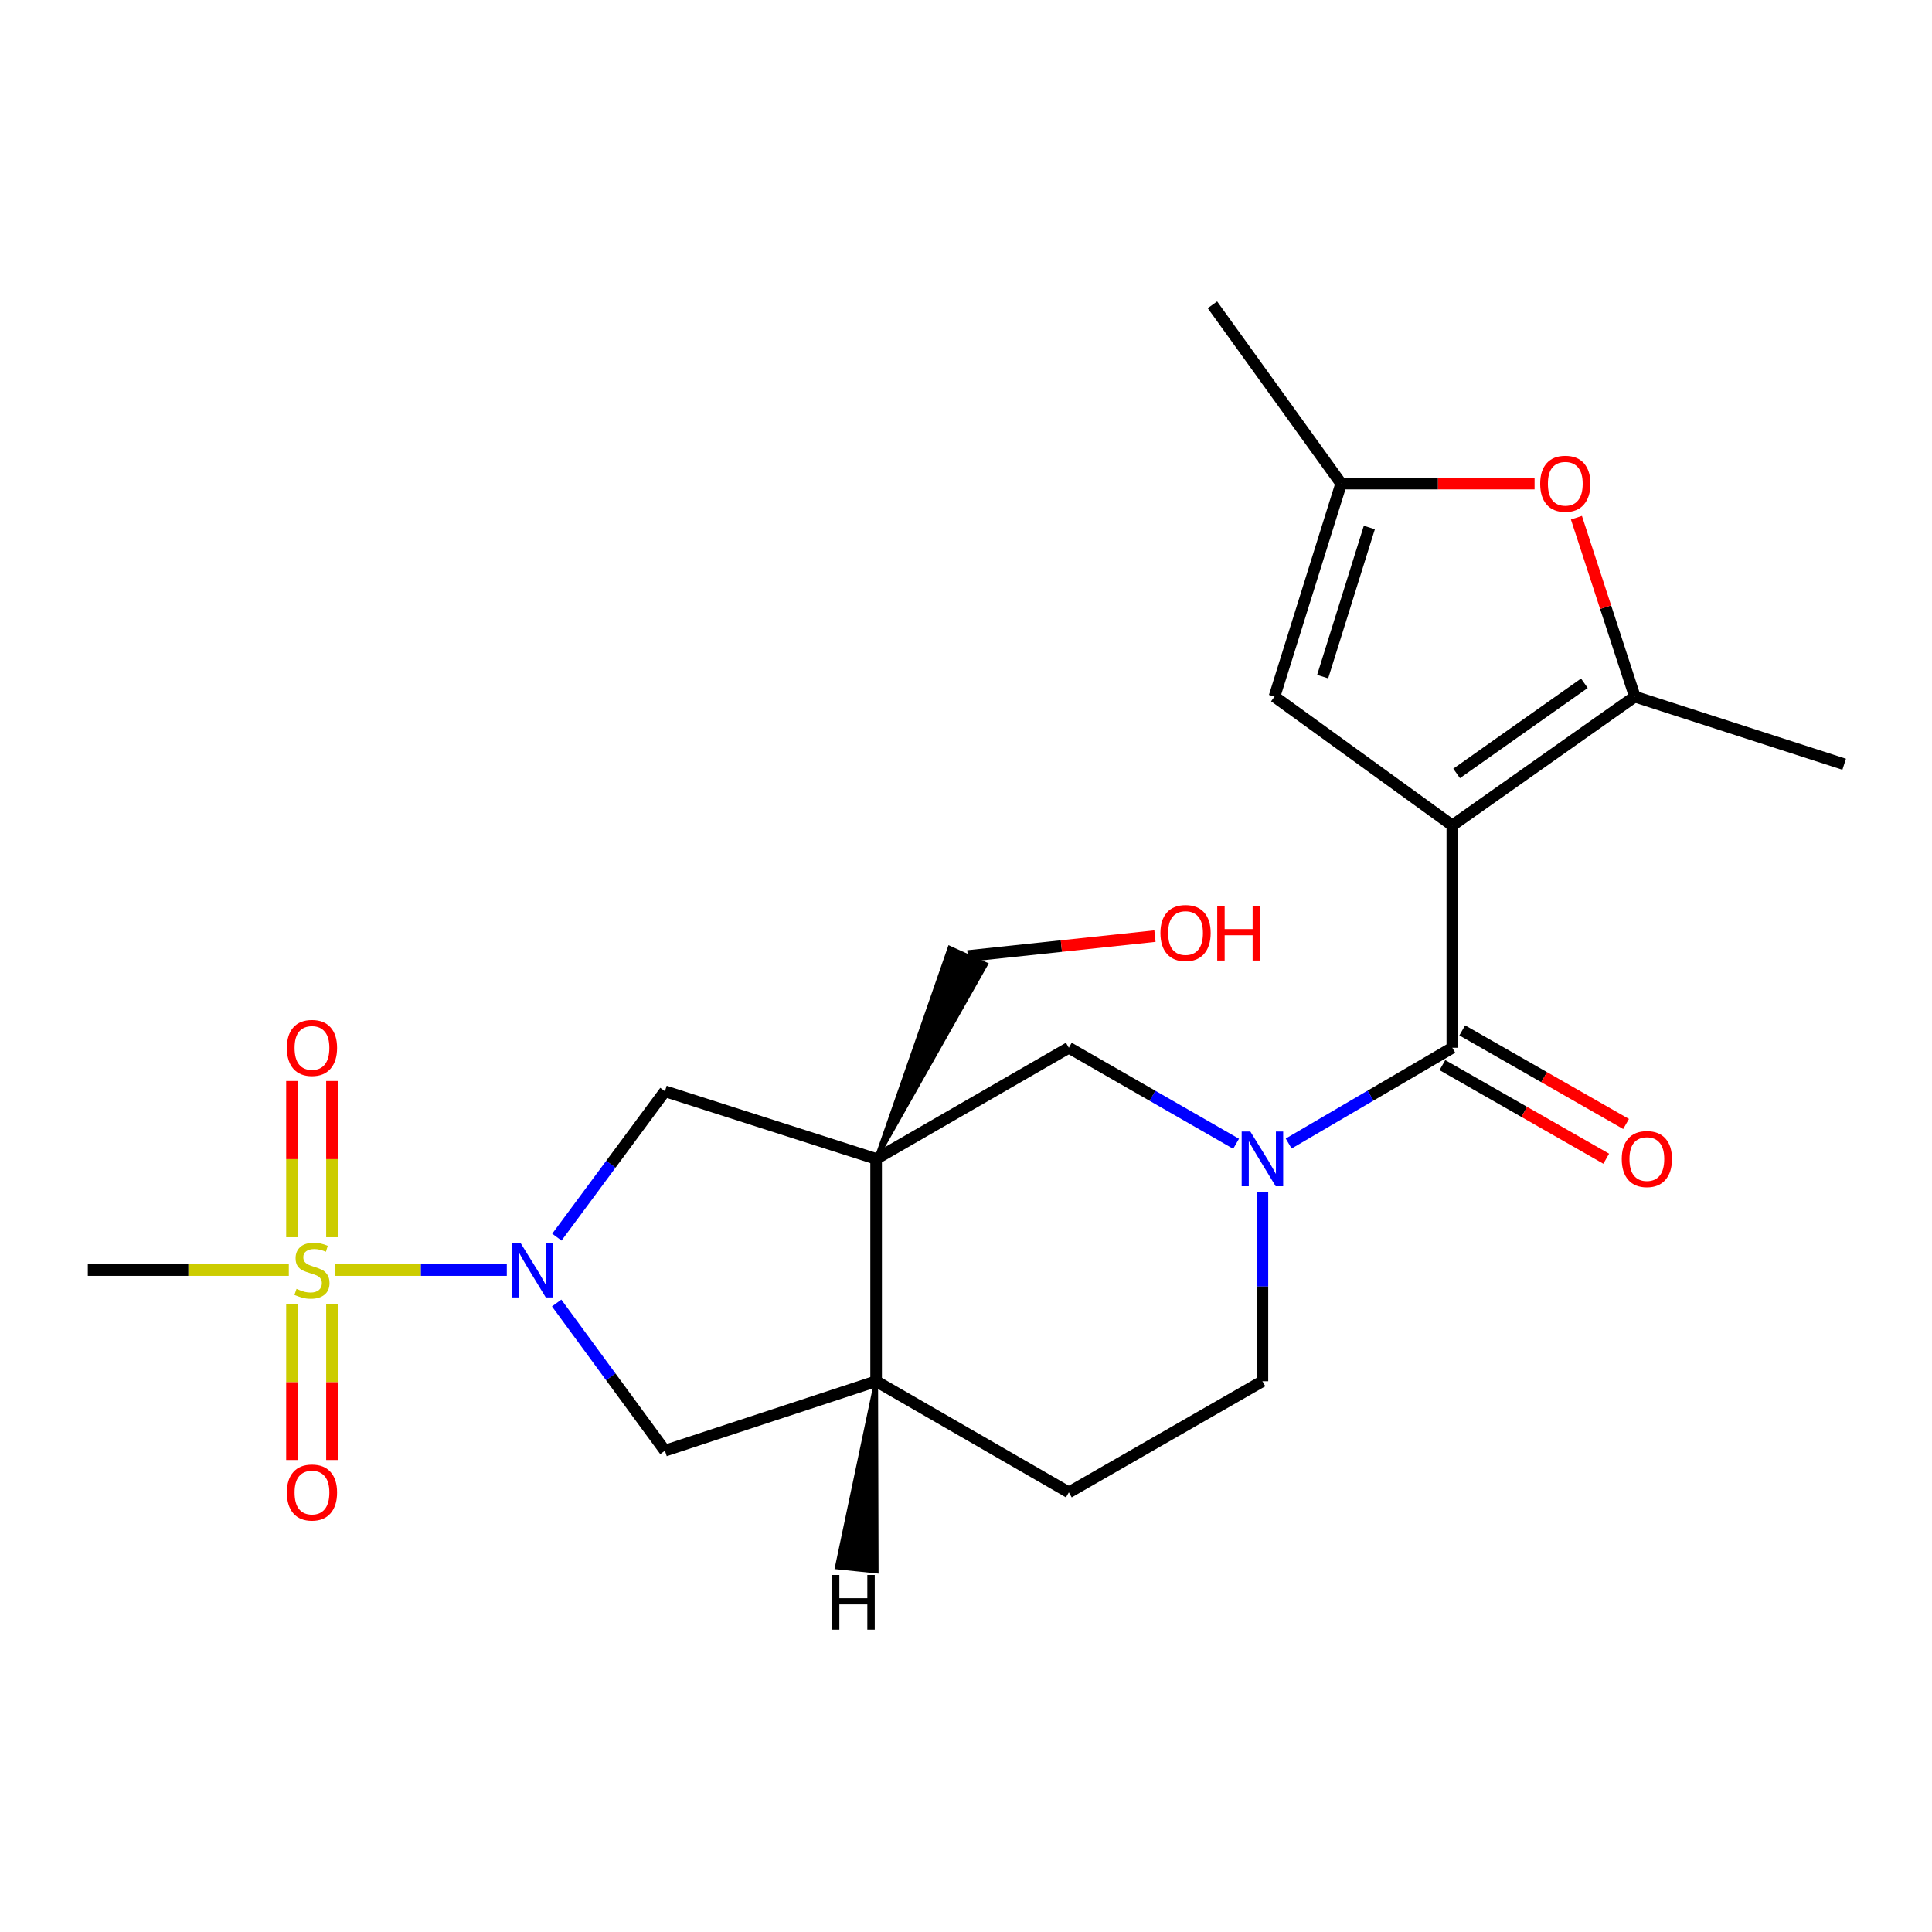 <?xml version='1.0' encoding='iso-8859-1'?>
<svg version='1.1' baseProfile='full'
              xmlns='http://www.w3.org/2000/svg'
                      xmlns:rdkit='http://www.rdkit.org/xml'
                      xmlns:xlink='http://www.w3.org/1999/xlink'
                  xml:space='preserve'
width='1000px' height='1000px' viewBox='0 0 1000 1000'>
<!-- END OF HEADER -->
<rect style='opacity:1.0;fill:#FFFFFF;stroke:none' width='1000' height='1000' x='0' y='0'> </rect>
<path class='bond-3' d='M 751.719,427.235 L 751.719,542.31' style='fill:none;fill-rule:evenodd;stroke:#000000;stroke-width:6px;stroke-linecap:butt;stroke-linejoin:miter;stroke-opacity:1' />
<path class='bond-5' d='M 751.719,427.235 L 846.178,360.57' style='fill:none;fill-rule:evenodd;stroke:#000000;stroke-width:6px;stroke-linecap:butt;stroke-linejoin:miter;stroke-opacity:1' />
<path class='bond-5' d='M 753.947,400.318 L 820.069,353.652' style='fill:none;fill-rule:evenodd;stroke:#000000;stroke-width:6px;stroke-linecap:butt;stroke-linejoin:miter;stroke-opacity:1' />
<path class='bond-6' d='M 751.719,427.235 L 659.664,360.57' style='fill:none;fill-rule:evenodd;stroke:#000000;stroke-width:6px;stroke-linecap:butt;stroke-linejoin:miter;stroke-opacity:1' />
<path class='bond-0' d='M 173.406,657.384 L 217.863,657.384' style='fill:none;fill-rule:evenodd;stroke:#CCCC00;stroke-width:6px;stroke-linecap:butt;stroke-linejoin:miter;stroke-opacity:1' />
<path class='bond-0' d='M 217.863,657.384 L 262.32,657.384' style='fill:none;fill-rule:evenodd;stroke:#0000FF;stroke-width:6px;stroke-linecap:butt;stroke-linejoin:miter;stroke-opacity:1' />
<path class='bond-13' d='M 171.826,640.387 L 171.826,599.954' style='fill:none;fill-rule:evenodd;stroke:#CCCC00;stroke-width:6px;stroke-linecap:butt;stroke-linejoin:miter;stroke-opacity:1' />
<path class='bond-13' d='M 171.826,599.954 L 171.826,559.522' style='fill:none;fill-rule:evenodd;stroke:#FF0000;stroke-width:6px;stroke-linecap:butt;stroke-linejoin:miter;stroke-opacity:1' />
<path class='bond-13' d='M 151.119,640.387 L 151.119,599.954' style='fill:none;fill-rule:evenodd;stroke:#CCCC00;stroke-width:6px;stroke-linecap:butt;stroke-linejoin:miter;stroke-opacity:1' />
<path class='bond-13' d='M 151.119,599.954 L 151.119,559.522' style='fill:none;fill-rule:evenodd;stroke:#FF0000;stroke-width:6px;stroke-linecap:butt;stroke-linejoin:miter;stroke-opacity:1' />
<path class='bond-14' d='M 151.119,675.141 L 151.119,715.418' style='fill:none;fill-rule:evenodd;stroke:#CCCC00;stroke-width:6px;stroke-linecap:butt;stroke-linejoin:miter;stroke-opacity:1' />
<path class='bond-14' d='M 151.119,715.418 L 151.119,755.694' style='fill:none;fill-rule:evenodd;stroke:#FF0000;stroke-width:6px;stroke-linecap:butt;stroke-linejoin:miter;stroke-opacity:1' />
<path class='bond-14' d='M 171.826,675.141 L 171.826,715.418' style='fill:none;fill-rule:evenodd;stroke:#CCCC00;stroke-width:6px;stroke-linecap:butt;stroke-linejoin:miter;stroke-opacity:1' />
<path class='bond-14' d='M 171.826,715.418 L 171.826,755.694' style='fill:none;fill-rule:evenodd;stroke:#FF0000;stroke-width:6px;stroke-linecap:butt;stroke-linejoin:miter;stroke-opacity:1' />
<path class='bond-19' d='M 149.492,657.384 L 97.473,657.384' style='fill:none;fill-rule:evenodd;stroke:#CCCC00;stroke-width:6px;stroke-linecap:butt;stroke-linejoin:miter;stroke-opacity:1' />
<path class='bond-19' d='M 97.473,657.384 L 45.455,657.384' style='fill:none;fill-rule:evenodd;stroke:#000000;stroke-width:6px;stroke-linecap:butt;stroke-linejoin:miter;stroke-opacity:1' />
<path class='bond-1' d='M 288.236,640.345 L 316.201,602.59' style='fill:none;fill-rule:evenodd;stroke:#0000FF;stroke-width:6px;stroke-linecap:butt;stroke-linejoin:miter;stroke-opacity:1' />
<path class='bond-1' d='M 316.201,602.59 L 344.167,564.835' style='fill:none;fill-rule:evenodd;stroke:#000000;stroke-width:6px;stroke-linecap:butt;stroke-linejoin:miter;stroke-opacity:1' />
<path class='bond-25' d='M 288.123,674.442 L 316.145,712.66' style='fill:none;fill-rule:evenodd;stroke:#0000FF;stroke-width:6px;stroke-linecap:butt;stroke-linejoin:miter;stroke-opacity:1' />
<path class='bond-25' d='M 316.145,712.66 L 344.167,750.877' style='fill:none;fill-rule:evenodd;stroke:#000000;stroke-width:6px;stroke-linecap:butt;stroke-linejoin:miter;stroke-opacity:1' />
<path class='bond-2' d='M 453.478,599.841 L 553.229,542.31' style='fill:none;fill-rule:evenodd;stroke:#000000;stroke-width:6px;stroke-linecap:butt;stroke-linejoin:miter;stroke-opacity:1' />
<path class='bond-8' d='M 453.478,599.841 L 344.167,564.835' style='fill:none;fill-rule:evenodd;stroke:#000000;stroke-width:6px;stroke-linecap:butt;stroke-linejoin:miter;stroke-opacity:1' />
<path class='bond-18' d='M 453.478,599.841 L 510.389,499.098 L 491.521,490.567 Z' style='fill:#000000;fill-rule:evenodd;fill-opacity:1;stroke:#000000;stroke-width:2px;stroke-linecap:butt;stroke-linejoin:miter;stroke-opacity:1;' />
<path class='bond-24' d='M 453.478,599.841 L 453.478,714.927' style='fill:none;fill-rule:evenodd;stroke:#000000;stroke-width:6px;stroke-linecap:butt;stroke-linejoin:miter;stroke-opacity:1' />
<path class='bond-4' d='M 751.719,542.31 L 709.367,567.099' style='fill:none;fill-rule:evenodd;stroke:#000000;stroke-width:6px;stroke-linecap:butt;stroke-linejoin:miter;stroke-opacity:1' />
<path class='bond-4' d='M 709.367,567.099 L 667.016,591.888' style='fill:none;fill-rule:evenodd;stroke:#0000FF;stroke-width:6px;stroke-linecap:butt;stroke-linejoin:miter;stroke-opacity:1' />
<path class='bond-16' d='M 746.582,551.3 L 788.98,575.523' style='fill:none;fill-rule:evenodd;stroke:#000000;stroke-width:6px;stroke-linecap:butt;stroke-linejoin:miter;stroke-opacity:1' />
<path class='bond-16' d='M 788.98,575.523 L 831.378,599.747' style='fill:none;fill-rule:evenodd;stroke:#FF0000;stroke-width:6px;stroke-linecap:butt;stroke-linejoin:miter;stroke-opacity:1' />
<path class='bond-16' d='M 756.855,533.32 L 799.253,557.544' style='fill:none;fill-rule:evenodd;stroke:#000000;stroke-width:6px;stroke-linecap:butt;stroke-linejoin:miter;stroke-opacity:1' />
<path class='bond-16' d='M 799.253,557.544 L 841.65,581.767' style='fill:none;fill-rule:evenodd;stroke:#FF0000;stroke-width:6px;stroke-linecap:butt;stroke-linejoin:miter;stroke-opacity:1' />
<path class='bond-9' d='M 639.8,592.016 L 596.515,567.163' style='fill:none;fill-rule:evenodd;stroke:#0000FF;stroke-width:6px;stroke-linecap:butt;stroke-linejoin:miter;stroke-opacity:1' />
<path class='bond-9' d='M 596.515,567.163 L 553.229,542.31' style='fill:none;fill-rule:evenodd;stroke:#000000;stroke-width:6px;stroke-linecap:butt;stroke-linejoin:miter;stroke-opacity:1' />
<path class='bond-15' d='M 653.429,616.878 L 653.429,665.903' style='fill:none;fill-rule:evenodd;stroke:#0000FF;stroke-width:6px;stroke-linecap:butt;stroke-linejoin:miter;stroke-opacity:1' />
<path class='bond-15' d='M 653.429,665.903 L 653.429,714.927' style='fill:none;fill-rule:evenodd;stroke:#000000;stroke-width:6px;stroke-linecap:butt;stroke-linejoin:miter;stroke-opacity:1' />
<path class='bond-7' d='M 846.178,360.57 L 831.067,314.267' style='fill:none;fill-rule:evenodd;stroke:#000000;stroke-width:6px;stroke-linecap:butt;stroke-linejoin:miter;stroke-opacity:1' />
<path class='bond-7' d='M 831.067,314.267 L 815.957,267.964' style='fill:none;fill-rule:evenodd;stroke:#FF0000;stroke-width:6px;stroke-linecap:butt;stroke-linejoin:miter;stroke-opacity:1' />
<path class='bond-20' d='M 846.178,360.57 L 954.545,395.576' style='fill:none;fill-rule:evenodd;stroke:#000000;stroke-width:6px;stroke-linecap:butt;stroke-linejoin:miter;stroke-opacity:1' />
<path class='bond-11' d='M 659.664,360.57 L 694.187,250.304' style='fill:none;fill-rule:evenodd;stroke:#000000;stroke-width:6px;stroke-linecap:butt;stroke-linejoin:miter;stroke-opacity:1' />
<path class='bond-11' d='M 684.604,350.217 L 708.77,273.031' style='fill:none;fill-rule:evenodd;stroke:#000000;stroke-width:6px;stroke-linecap:butt;stroke-linejoin:miter;stroke-opacity:1' />
<path class='bond-23' d='M 794.293,250.304 L 744.24,250.304' style='fill:none;fill-rule:evenodd;stroke:#FF0000;stroke-width:6px;stroke-linecap:butt;stroke-linejoin:miter;stroke-opacity:1' />
<path class='bond-23' d='M 744.24,250.304 L 694.187,250.304' style='fill:none;fill-rule:evenodd;stroke:#000000;stroke-width:6px;stroke-linecap:butt;stroke-linejoin:miter;stroke-opacity:1' />
<path class='bond-10' d='M 453.478,714.927 L 553.229,772.447' style='fill:none;fill-rule:evenodd;stroke:#000000;stroke-width:6px;stroke-linecap:butt;stroke-linejoin:miter;stroke-opacity:1' />
<path class='bond-12' d='M 453.478,714.927 L 344.167,750.877' style='fill:none;fill-rule:evenodd;stroke:#000000;stroke-width:6px;stroke-linecap:butt;stroke-linejoin:miter;stroke-opacity:1' />
<path class='bond-26' d='M 453.478,714.927 L 433.144,811.264 L 453.742,813.386 Z' style='fill:#000000;fill-rule:evenodd;fill-opacity:1;stroke:#000000;stroke-width:2px;stroke-linecap:butt;stroke-linejoin:miter;stroke-opacity:1;' />
<path class='bond-22' d='M 694.187,250.304 L 627.545,157.766' style='fill:none;fill-rule:evenodd;stroke:#000000;stroke-width:6px;stroke-linecap:butt;stroke-linejoin:miter;stroke-opacity:1' />
<path class='bond-17' d='M 653.429,714.927 L 553.229,772.447' style='fill:none;fill-rule:evenodd;stroke:#000000;stroke-width:6px;stroke-linecap:butt;stroke-linejoin:miter;stroke-opacity:1' />
<path class='bond-21' d='M 500.955,494.833 L 549.379,489.681' style='fill:none;fill-rule:evenodd;stroke:#000000;stroke-width:6px;stroke-linecap:butt;stroke-linejoin:miter;stroke-opacity:1' />
<path class='bond-21' d='M 549.379,489.681 L 597.803,484.53' style='fill:none;fill-rule:evenodd;stroke:#FF0000;stroke-width:6px;stroke-linecap:butt;stroke-linejoin:miter;stroke-opacity:1' />
<path  class='atom-1' d='M 153.472 667.104
Q 153.792 667.224, 155.112 667.784
Q 156.432 668.344, 157.872 668.704
Q 159.352 669.024, 160.792 669.024
Q 163.472 669.024, 165.032 667.744
Q 166.592 666.424, 166.592 664.144
Q 166.592 662.584, 165.792 661.624
Q 165.032 660.664, 163.832 660.144
Q 162.632 659.624, 160.632 659.024
Q 158.112 658.264, 156.592 657.544
Q 155.112 656.824, 154.032 655.304
Q 152.992 653.784, 152.992 651.224
Q 152.992 647.664, 155.392 645.464
Q 157.832 643.264, 162.632 643.264
Q 165.912 643.264, 169.632 644.824
L 168.712 647.904
Q 165.312 646.504, 162.752 646.504
Q 159.992 646.504, 158.472 647.664
Q 156.952 648.784, 156.992 650.744
Q 156.992 652.264, 157.752 653.184
Q 158.552 654.104, 159.672 654.624
Q 160.832 655.144, 162.752 655.744
Q 165.312 656.544, 166.832 657.344
Q 168.352 658.144, 169.432 659.784
Q 170.552 661.384, 170.552 664.144
Q 170.552 668.064, 167.912 670.184
Q 165.312 672.264, 160.952 672.264
Q 158.432 672.264, 156.512 671.704
Q 154.632 671.184, 152.392 670.264
L 153.472 667.104
' fill='#CCCC00'/>
<path  class='atom-2' d='M 269.355 643.224
L 278.635 658.224
Q 279.555 659.704, 281.035 662.384
Q 282.515 665.064, 282.595 665.224
L 282.595 643.224
L 286.355 643.224
L 286.355 671.544
L 282.475 671.544
L 272.515 655.144
Q 271.355 653.224, 270.115 651.024
Q 268.915 648.824, 268.555 648.144
L 268.555 671.544
L 264.875 671.544
L 264.875 643.224
L 269.355 643.224
' fill='#0000FF'/>
<path  class='atom-5' d='M 647.169 585.681
L 656.449 600.681
Q 657.369 602.161, 658.849 604.841
Q 660.329 607.521, 660.409 607.681
L 660.409 585.681
L 664.169 585.681
L 664.169 614.001
L 660.289 614.001
L 650.329 597.601
Q 649.169 595.681, 647.929 593.481
Q 646.729 591.281, 646.369 590.601
L 646.369 614.001
L 642.689 614.001
L 642.689 585.681
L 647.169 585.681
' fill='#0000FF'/>
<path  class='atom-8' d='M 797.193 250.384
Q 797.193 243.584, 800.553 239.784
Q 803.913 235.984, 810.193 235.984
Q 816.473 235.984, 819.833 239.784
Q 823.193 243.584, 823.193 250.384
Q 823.193 257.264, 819.793 261.184
Q 816.393 265.064, 810.193 265.064
Q 803.953 265.064, 800.553 261.184
Q 797.193 257.304, 797.193 250.384
M 810.193 261.864
Q 814.513 261.864, 816.833 258.984
Q 819.193 256.064, 819.193 250.384
Q 819.193 244.824, 816.833 242.024
Q 814.513 239.184, 810.193 239.184
Q 805.873 239.184, 803.513 241.984
Q 801.193 244.784, 801.193 250.384
Q 801.193 256.104, 803.513 258.984
Q 805.873 261.864, 810.193 261.864
' fill='#FF0000'/>
<path  class='atom-14' d='M 148.472 542.39
Q 148.472 535.59, 151.832 531.79
Q 155.192 527.99, 161.472 527.99
Q 167.752 527.99, 171.112 531.79
Q 174.472 535.59, 174.472 542.39
Q 174.472 549.27, 171.072 553.19
Q 167.672 557.07, 161.472 557.07
Q 155.232 557.07, 151.832 553.19
Q 148.472 549.31, 148.472 542.39
M 161.472 553.87
Q 165.792 553.87, 168.112 550.99
Q 170.472 548.07, 170.472 542.39
Q 170.472 536.83, 168.112 534.03
Q 165.792 531.19, 161.472 531.19
Q 157.152 531.19, 154.792 533.99
Q 152.472 536.79, 152.472 542.39
Q 152.472 548.11, 154.792 550.99
Q 157.152 553.87, 161.472 553.87
' fill='#FF0000'/>
<path  class='atom-15' d='M 148.472 772.527
Q 148.472 765.727, 151.832 761.927
Q 155.192 758.127, 161.472 758.127
Q 167.752 758.127, 171.112 761.927
Q 174.472 765.727, 174.472 772.527
Q 174.472 779.407, 171.072 783.327
Q 167.672 787.207, 161.472 787.207
Q 155.232 787.207, 151.832 783.327
Q 148.472 779.447, 148.472 772.527
M 161.472 784.007
Q 165.792 784.007, 168.112 781.127
Q 170.472 778.207, 170.472 772.527
Q 170.472 766.967, 168.112 764.167
Q 165.792 761.327, 161.472 761.327
Q 157.152 761.327, 154.792 764.127
Q 152.472 766.927, 152.472 772.527
Q 152.472 778.247, 154.792 781.127
Q 157.152 784.007, 161.472 784.007
' fill='#FF0000'/>
<path  class='atom-17' d='M 839.413 599.921
Q 839.413 593.121, 842.773 589.321
Q 846.133 585.521, 852.413 585.521
Q 858.693 585.521, 862.053 589.321
Q 865.413 593.121, 865.413 599.921
Q 865.413 606.801, 862.013 610.721
Q 858.613 614.601, 852.413 614.601
Q 846.173 614.601, 842.773 610.721
Q 839.413 606.841, 839.413 599.921
M 852.413 611.401
Q 856.733 611.401, 859.053 608.521
Q 861.413 605.601, 861.413 599.921
Q 861.413 594.361, 859.053 591.561
Q 856.733 588.721, 852.413 588.721
Q 848.093 588.721, 845.733 591.521
Q 843.413 594.321, 843.413 599.921
Q 843.413 605.641, 845.733 608.521
Q 848.093 611.401, 852.413 611.401
' fill='#FF0000'/>
<path  class='atom-22' d='M 600.636 482.926
Q 600.636 476.126, 603.996 472.326
Q 607.356 468.526, 613.636 468.526
Q 619.916 468.526, 623.276 472.326
Q 626.636 476.126, 626.636 482.926
Q 626.636 489.806, 623.236 493.726
Q 619.836 497.606, 613.636 497.606
Q 607.396 497.606, 603.996 493.726
Q 600.636 489.846, 600.636 482.926
M 613.636 494.406
Q 617.956 494.406, 620.276 491.526
Q 622.636 488.606, 622.636 482.926
Q 622.636 477.366, 620.276 474.566
Q 617.956 471.726, 613.636 471.726
Q 609.316 471.726, 606.956 474.526
Q 604.636 477.326, 604.636 482.926
Q 604.636 488.646, 606.956 491.526
Q 609.316 494.406, 613.636 494.406
' fill='#FF0000'/>
<path  class='atom-22' d='M 630.036 468.846
L 633.876 468.846
L 633.876 480.886
L 648.356 480.886
L 648.356 468.846
L 652.196 468.846
L 652.196 497.166
L 648.356 497.166
L 648.356 484.086
L 633.876 484.086
L 633.876 497.166
L 630.036 497.166
L 630.036 468.846
' fill='#FF0000'/>
<path  class='atom-24' d='M 430.608 815.201
L 434.448 815.201
L 434.448 827.241
L 448.928 827.241
L 448.928 815.201
L 452.768 815.201
L 452.768 843.521
L 448.928 843.521
L 448.928 830.441
L 434.448 830.441
L 434.448 843.521
L 430.608 843.521
L 430.608 815.201
' fill='#000000'/>
</svg>
